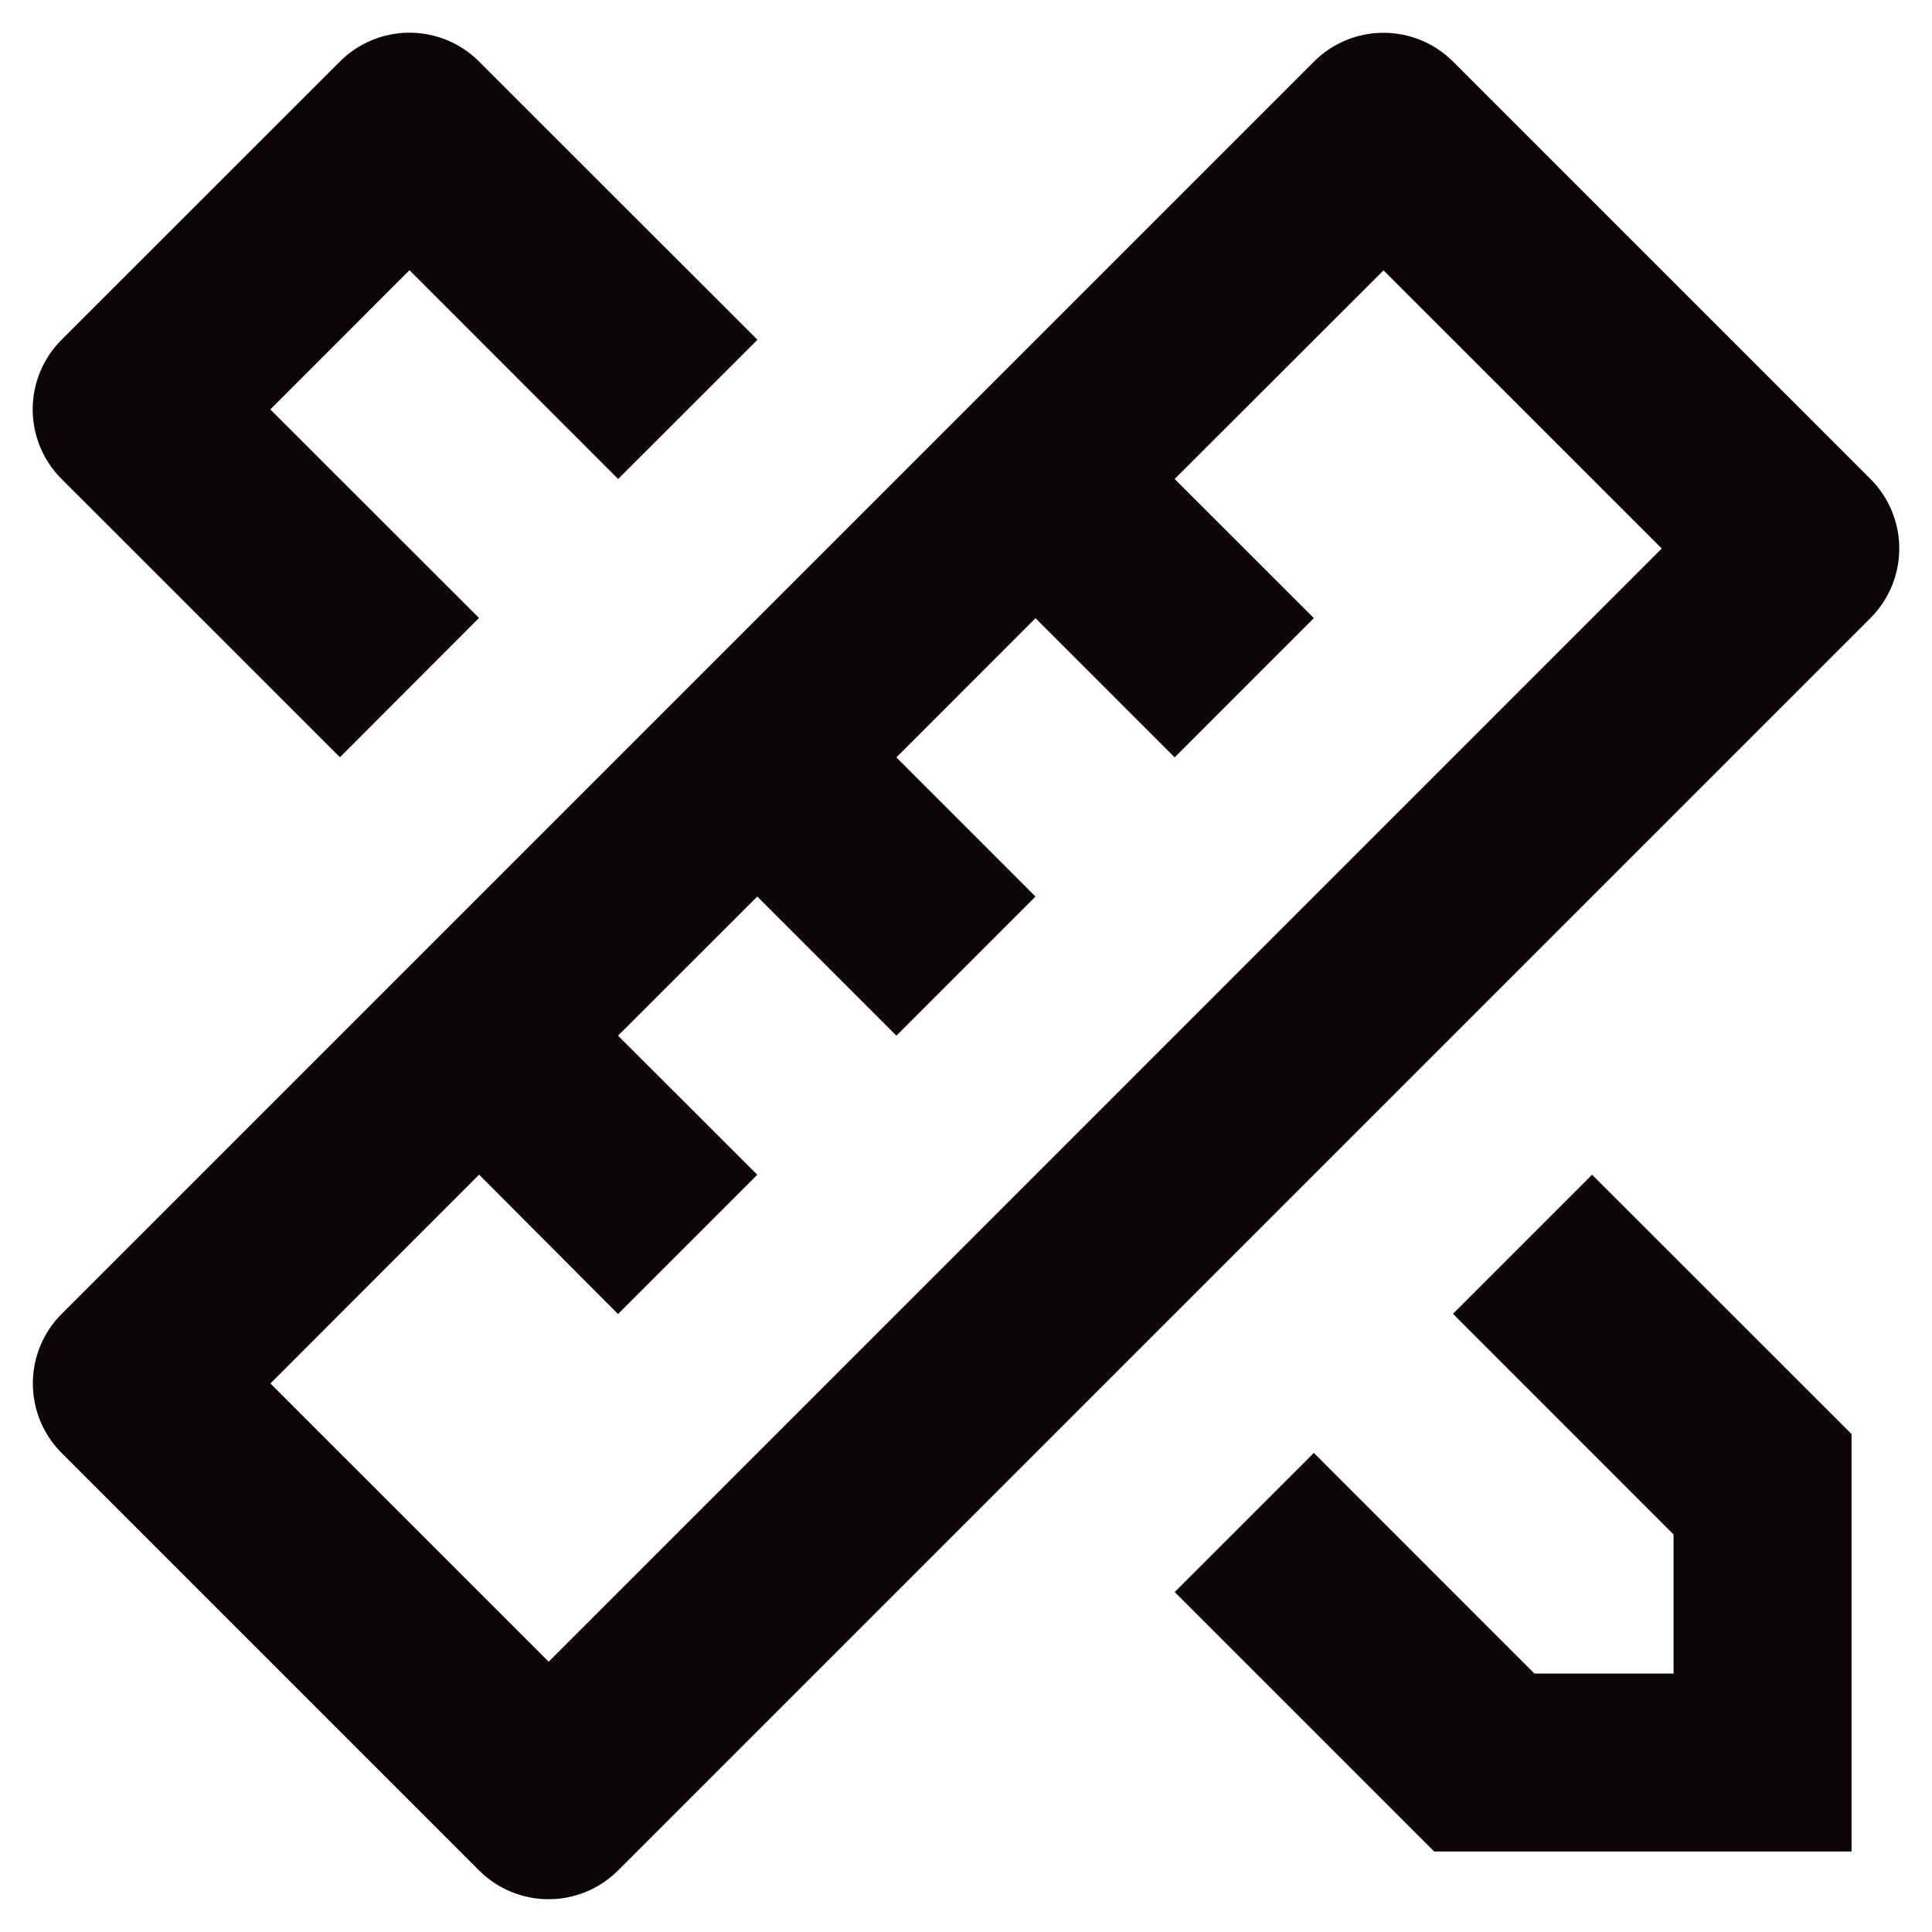 <svg width="36" height="36" viewBox="0 0 36 36" fill="none" xmlns="http://www.w3.org/2000/svg">
<path d="M8.926 21.889L5.039 25.779L10.224 30.963L30.964 10.221L25.78 5.038L21.888 8.925L24.482 11.517L21.888 14.113L19.295 11.519L16.703 14.113L19.295 16.706L16.703 19.298L14.111 16.706L11.516 19.298L14.111 21.89L11.516 24.485L8.926 21.887V21.889ZM27.076 1.148L34.853 8.925C35.197 9.269 35.39 9.735 35.39 10.221C35.39 10.707 35.197 11.174 34.853 11.517L11.518 34.852C11.174 35.196 10.708 35.389 10.222 35.389C9.736 35.389 9.27 35.196 8.926 34.852L1.149 27.075C0.805 26.731 0.612 26.265 0.612 25.779C0.612 25.293 0.805 24.826 1.149 24.483L24.484 1.148C24.827 0.804 25.294 0.611 25.78 0.611C26.266 0.611 26.732 0.804 27.076 1.148ZM21.888 29.666L24.482 27.073L28.592 31.185H31.184V28.593L27.074 24.481L29.666 21.889L34.501 26.721V34.5H26.724L21.889 29.666H21.888ZM6.334 14.11L1.147 8.925C0.977 8.755 0.841 8.553 0.749 8.33C0.657 8.107 0.609 7.869 0.609 7.628C0.609 7.387 0.657 7.148 0.749 6.926C0.841 6.703 0.977 6.501 1.147 6.331L6.334 1.146C6.677 0.802 7.144 0.609 7.63 0.609C8.116 0.609 8.582 0.802 8.926 1.146L14.114 6.331L11.518 8.925L7.63 5.035L5.037 7.629L8.926 11.515L6.334 14.11V14.11Z" fill="#0C0407"/>
</svg>

